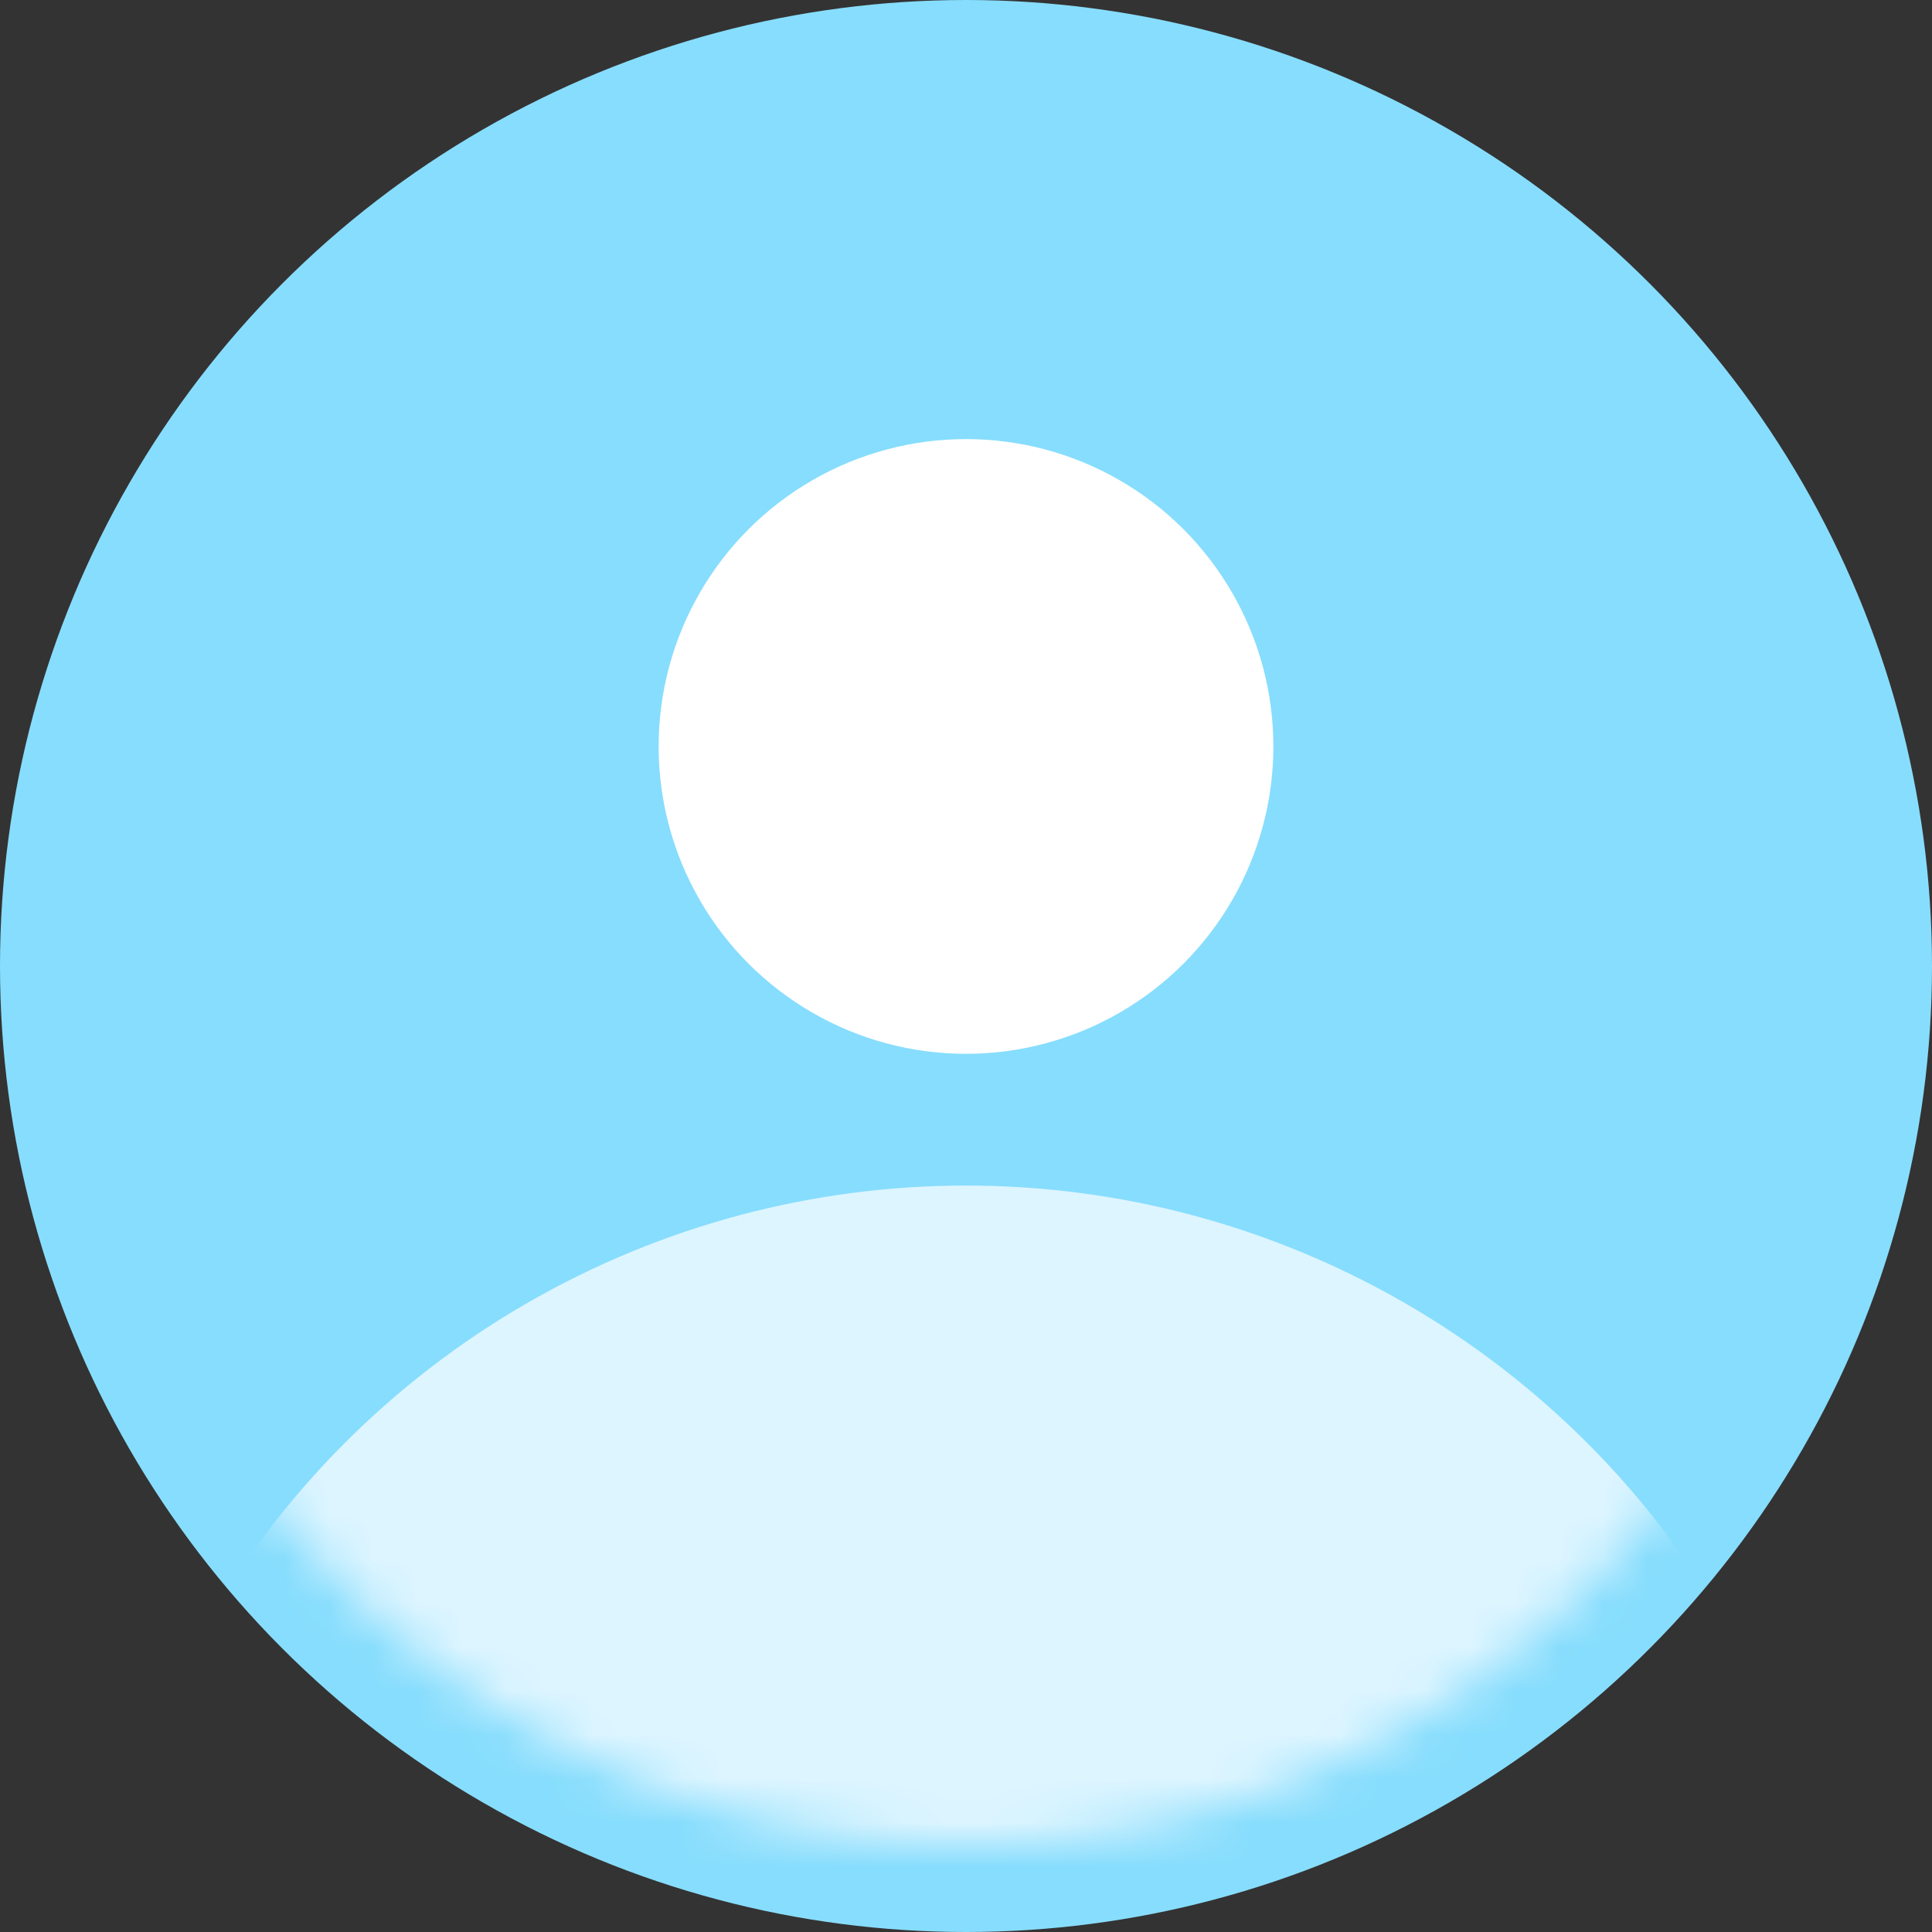 <?xml version="1.0" encoding="UTF-8"?>
<svg width="44px" height="44px" viewBox="0 0 44 44" version="1.1" xmlns="http://www.w3.org/2000/svg" xmlns:xlink="http://www.w3.org/1999/xlink">
    <rect x="0" y="0" width="44" height="44" fill="#333333" stroke="none"/>
    <!-- Generator: Sketch 48.2 (47327) - http://www.bohemiancoding.com/sketch -->
    <title>Build Your Empire</title>
    <desc>Created with Sketch.</desc>
    <defs>
        <circle id="path-1" cx="20" cy="20" r="20"></circle>
    </defs>
    <g id="Affilation" stroke="none" stroke-width="1" fill="none" fill-rule="evenodd" transform="translate(-504, -833)">
        <g id="Build-Your-Empire" transform="translate(504, 833)">
            <circle id="Oval-6" fill="#87DDFD" cx="22" cy="22" r="22"></circle>
            <g id="Oval-6-Copy-2" transform="translate(2, 2)">
                <mask id="mask-2" fill="white">
                    <use xlink:href="#path-1"></use>
                </mask>
                <use id="Mask" fill="#87DDFD" xlink:href="#path-1"></use>
                <circle fill="#DDF5FF" mask="url(#mask-2)" cx="20" cy="45" r="20"></circle>
                <circle id="Oval-6-Copy-3" fill="#FFFFFF" mask="url(#mask-2)" cx="20" cy="15" r="7"></circle>
            </g>
        </g>
    </g>
</svg>
